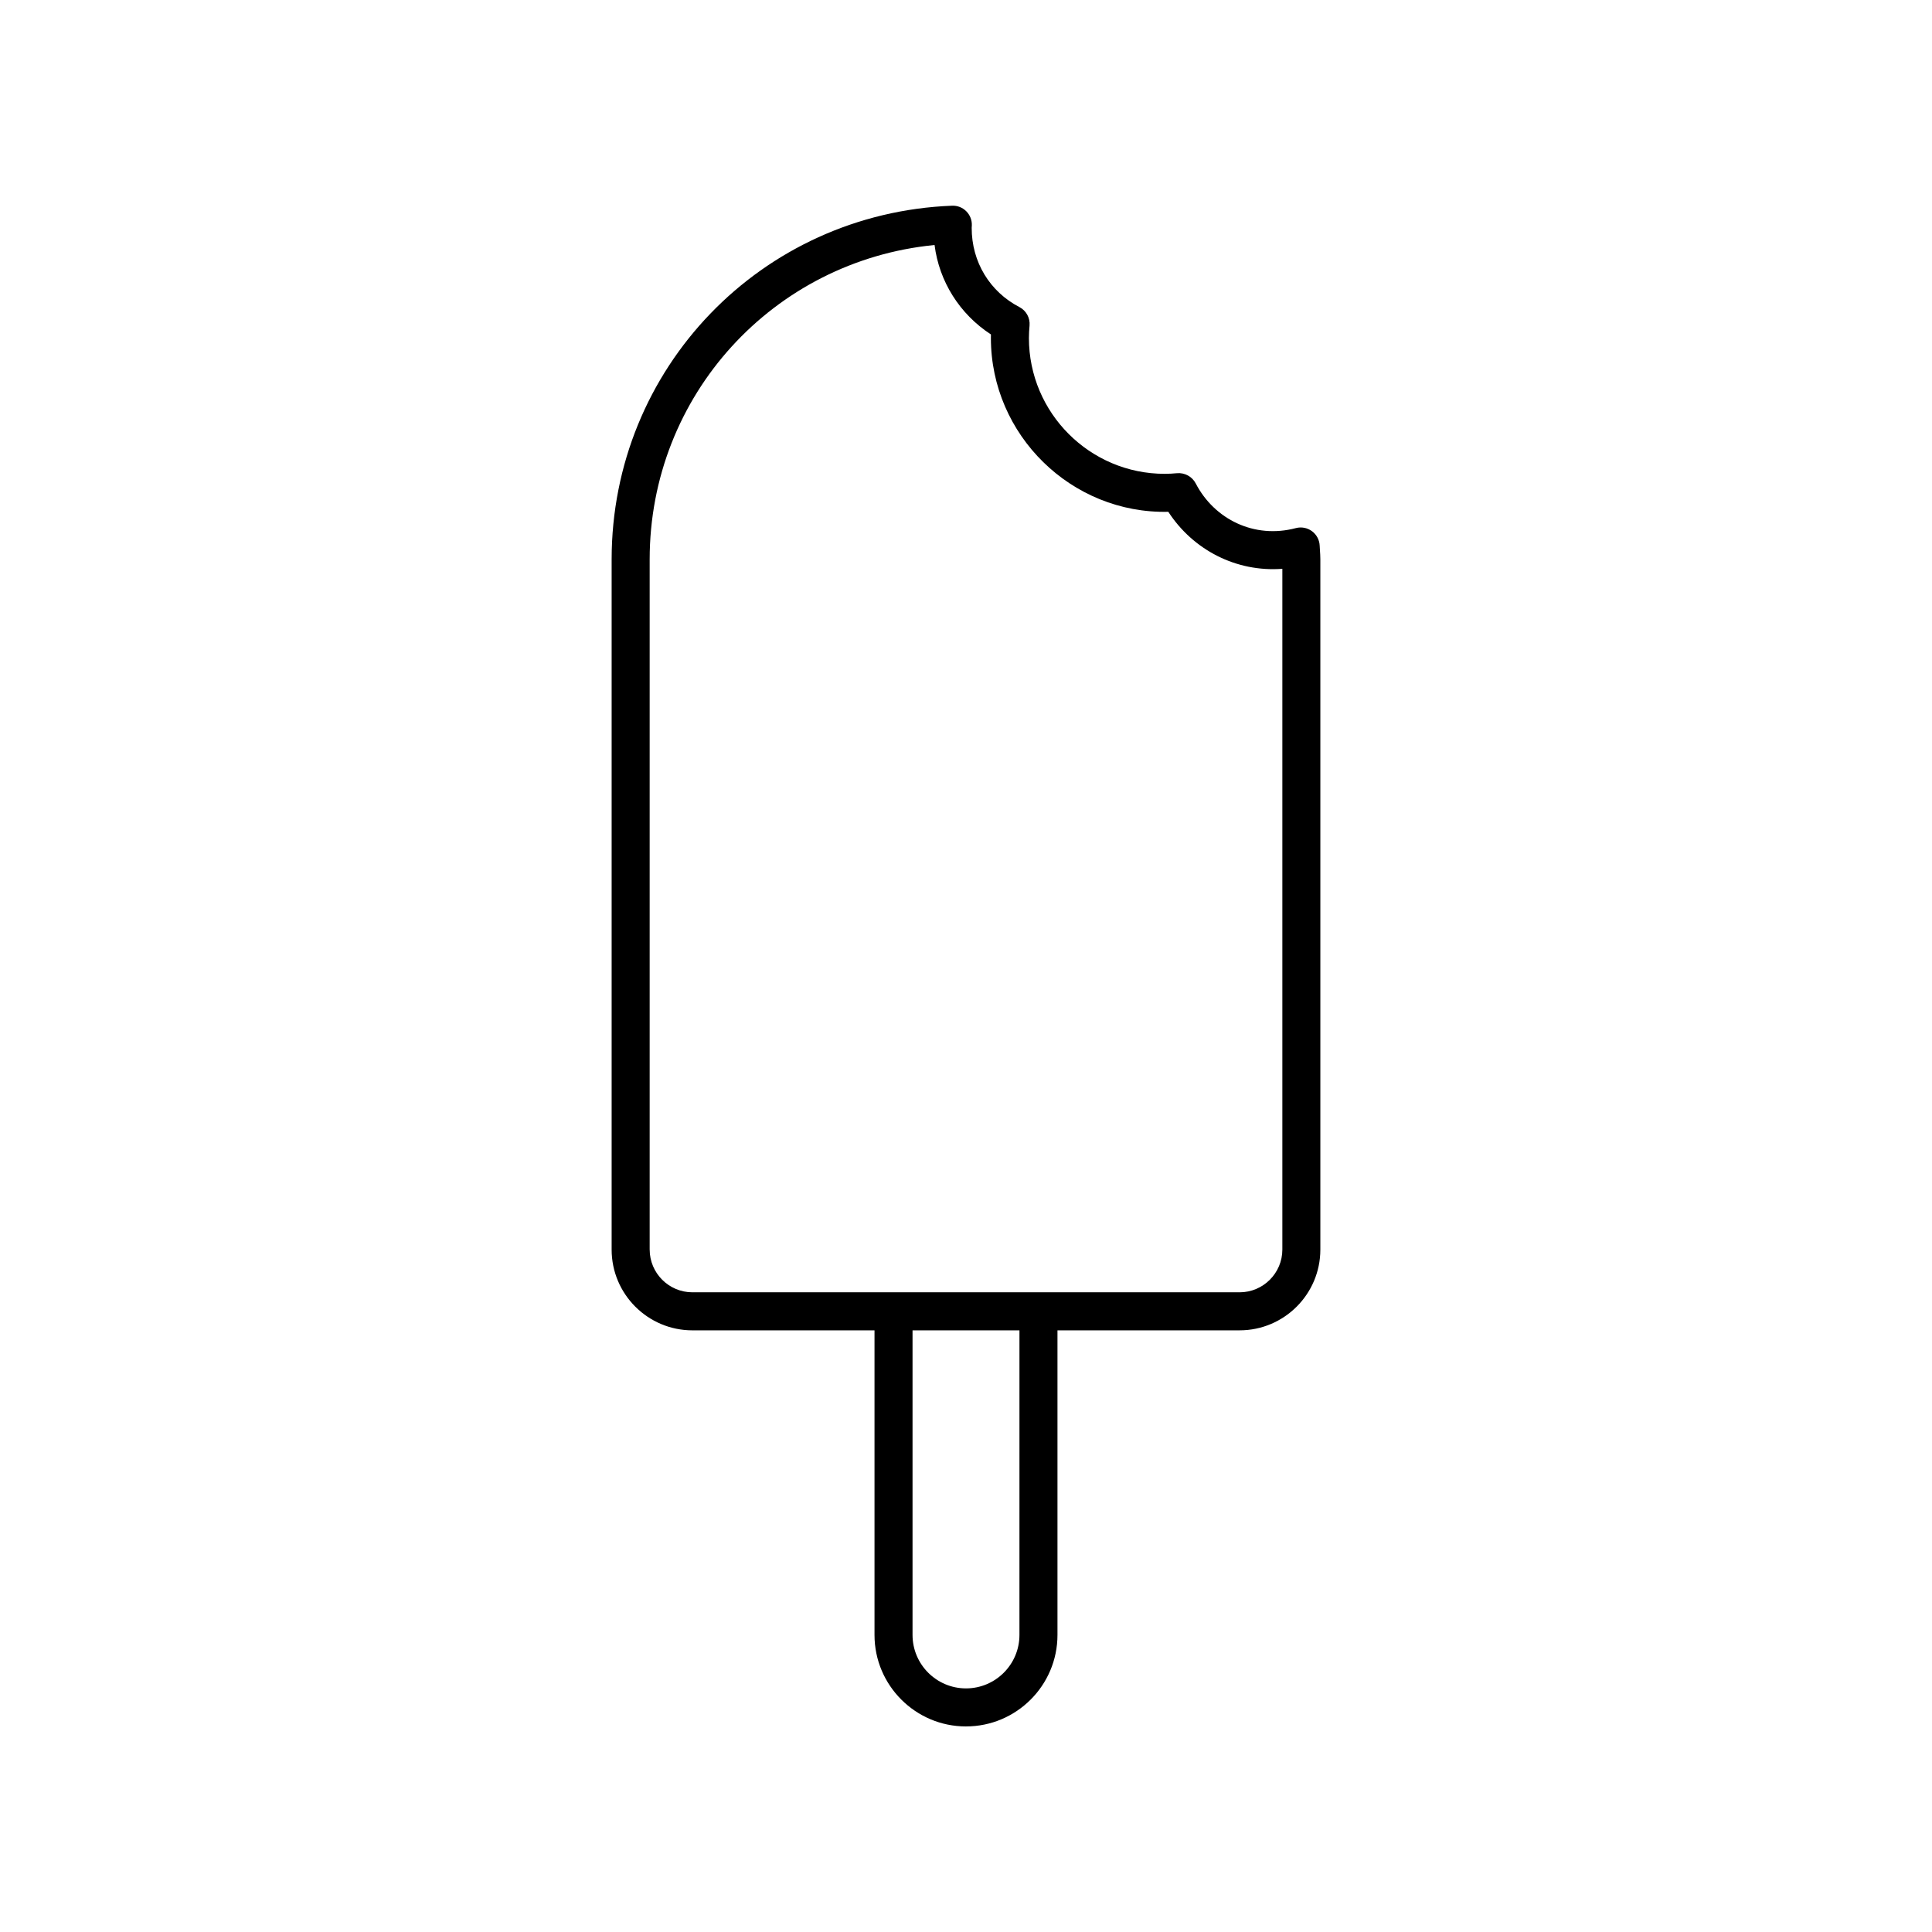 <?xml version="1.0" encoding="UTF-8"?>
<!-- Uploaded to: SVG Repo, www.svgrepo.com, Generator: SVG Repo Mixer Tools -->
<svg fill="#000000" width="800px" height="800px" version="1.1" viewBox="144 144 512 512" xmlns="http://www.w3.org/2000/svg">
 <path d="m400 601.52c13.367 0 24.242-10.875 24.242-24.242v-80.727h48.266c11.801 0 21.398-9.598 21.398-21.398v-182.91c0-0.812-0.051-1.609-0.105-2.41l-0.07-1.203c-0.059-1.527-0.809-2.945-2.035-3.856-1.234-0.91-2.809-1.211-4.285-0.82-10.977 2.906-21.586-2.301-26.539-11.852-0.945-1.816-2.914-2.867-4.922-2.699-1.086 0.098-2.176 0.168-3.285 0.168-19.848 0-35.992-16.145-35.992-35.992 0-1.109 0.07-2.203 0.168-3.285 0.184-2.035-0.883-3.981-2.699-4.922-7.805-4.051-12.652-11.938-12.633-20.992 0.004-0.047 0.035-0.574 0.035-0.621 0.059-1.406-0.473-2.769-1.465-3.766-0.992-0.992-2.316-1.531-3.766-1.477-50.594 1.969-90.223 43.141-90.223 93.73v182.91c0 11.801 9.598 21.398 21.398 21.398h48.266v80.727c0 13.367 10.875 24.242 24.246 24.242zm14.164-24.246c0 7.816-6.352 14.168-14.164 14.168s-14.168-6.356-14.168-14.168v-80.723h28.336zm-97.996-102.12v-182.91c0-43.465 32.773-79.137 75.5-83.316 1.219 9.672 6.656 18.32 14.941 23.703-0.008 0.316-0.012 0.633-0.012 0.949 0 25.719 21.352 46.633 47.016 46.055 6.566 10.109 18.016 16.035 30.223 15.105v180.41c0 6.242-5.078 11.324-11.324 11.324h-145.02c-6.242 0-11.32-5.078-11.32-11.324z"/>
</svg>